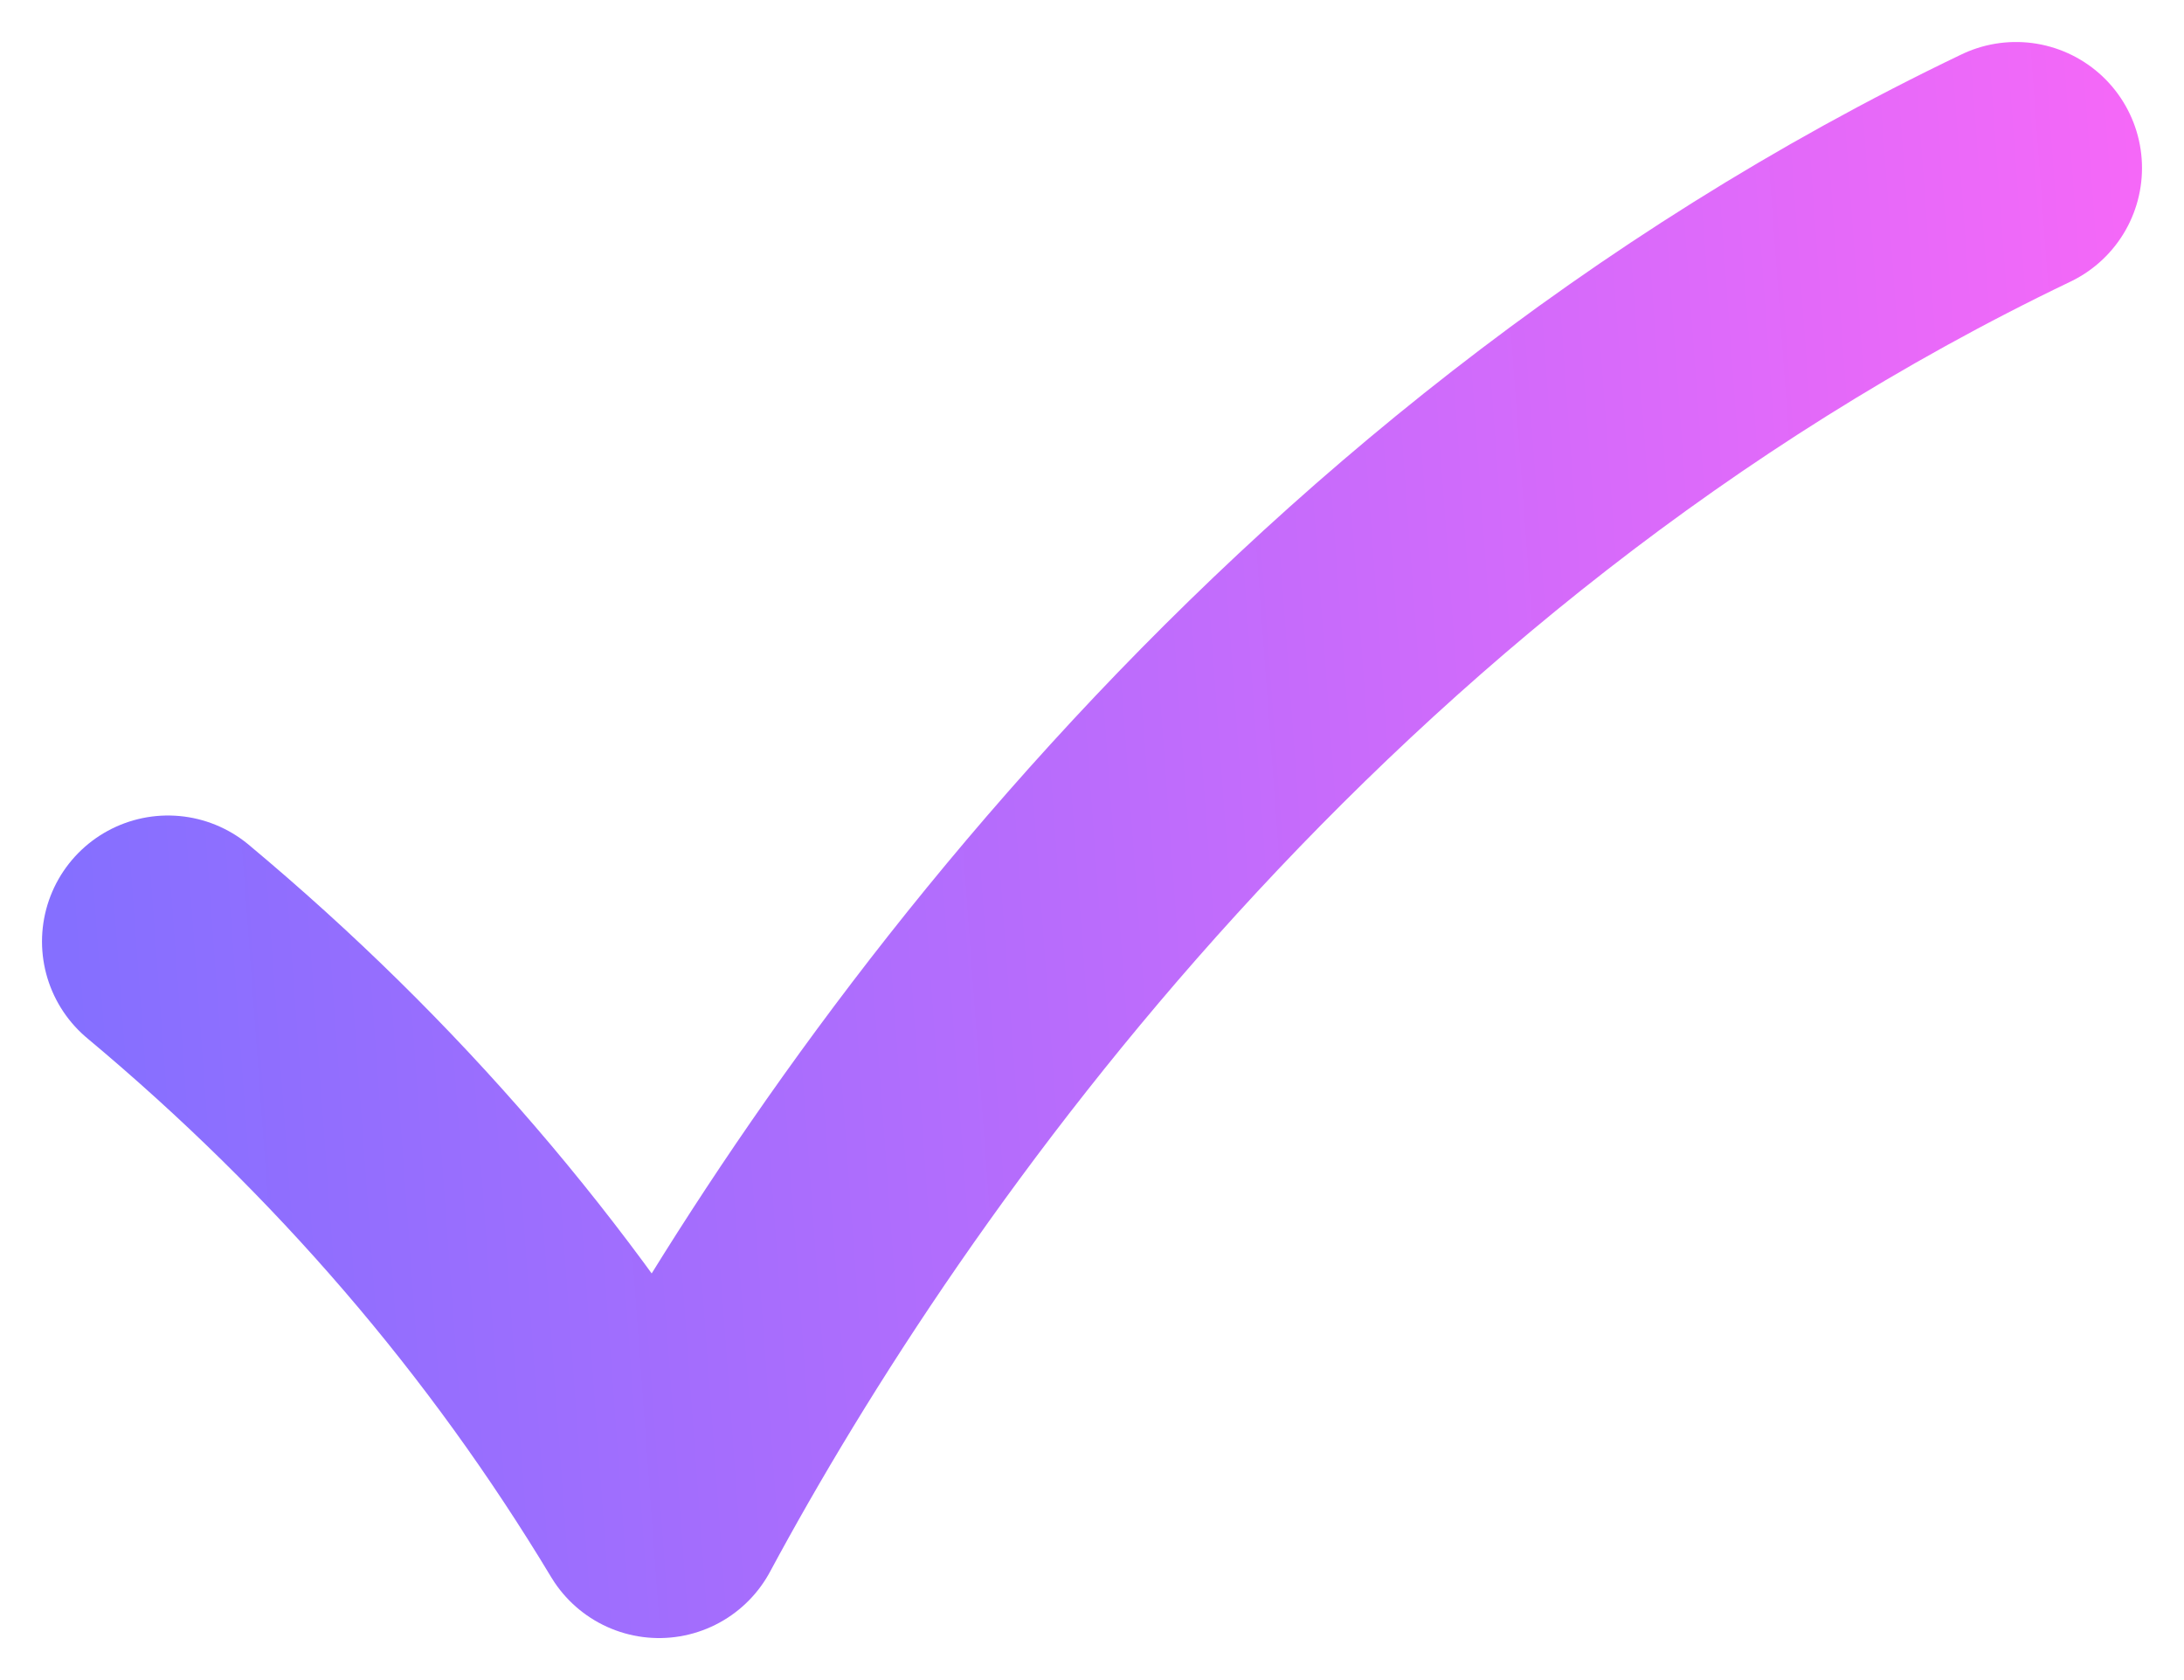 <svg width="13" height="10" viewBox="0 0 13 10" fill="none" xmlns="http://www.w3.org/2000/svg">
<path d="M12 1C7.729 3.047 5.12 6.776 3.923 9C3.156 7.726 2.183 6.592 1 5.604" stroke="url(#paint0_linear_14_441)" stroke-width="1.5" stroke-linecap="round" stroke-linejoin="round"/>
<defs>
<linearGradient id="paint0_linear_14_441" x1="12.884" y1="0.119" x2="0.071" y2="1.06" gradientUnits="userSpaceOnUse">
<stop stop-color="#F768F8"/>
<stop offset="0.5" stop-color="#BD6CFC"/>
<stop offset="1" stop-color="#856FFF"/>
</linearGradient>
</defs>
</svg>
